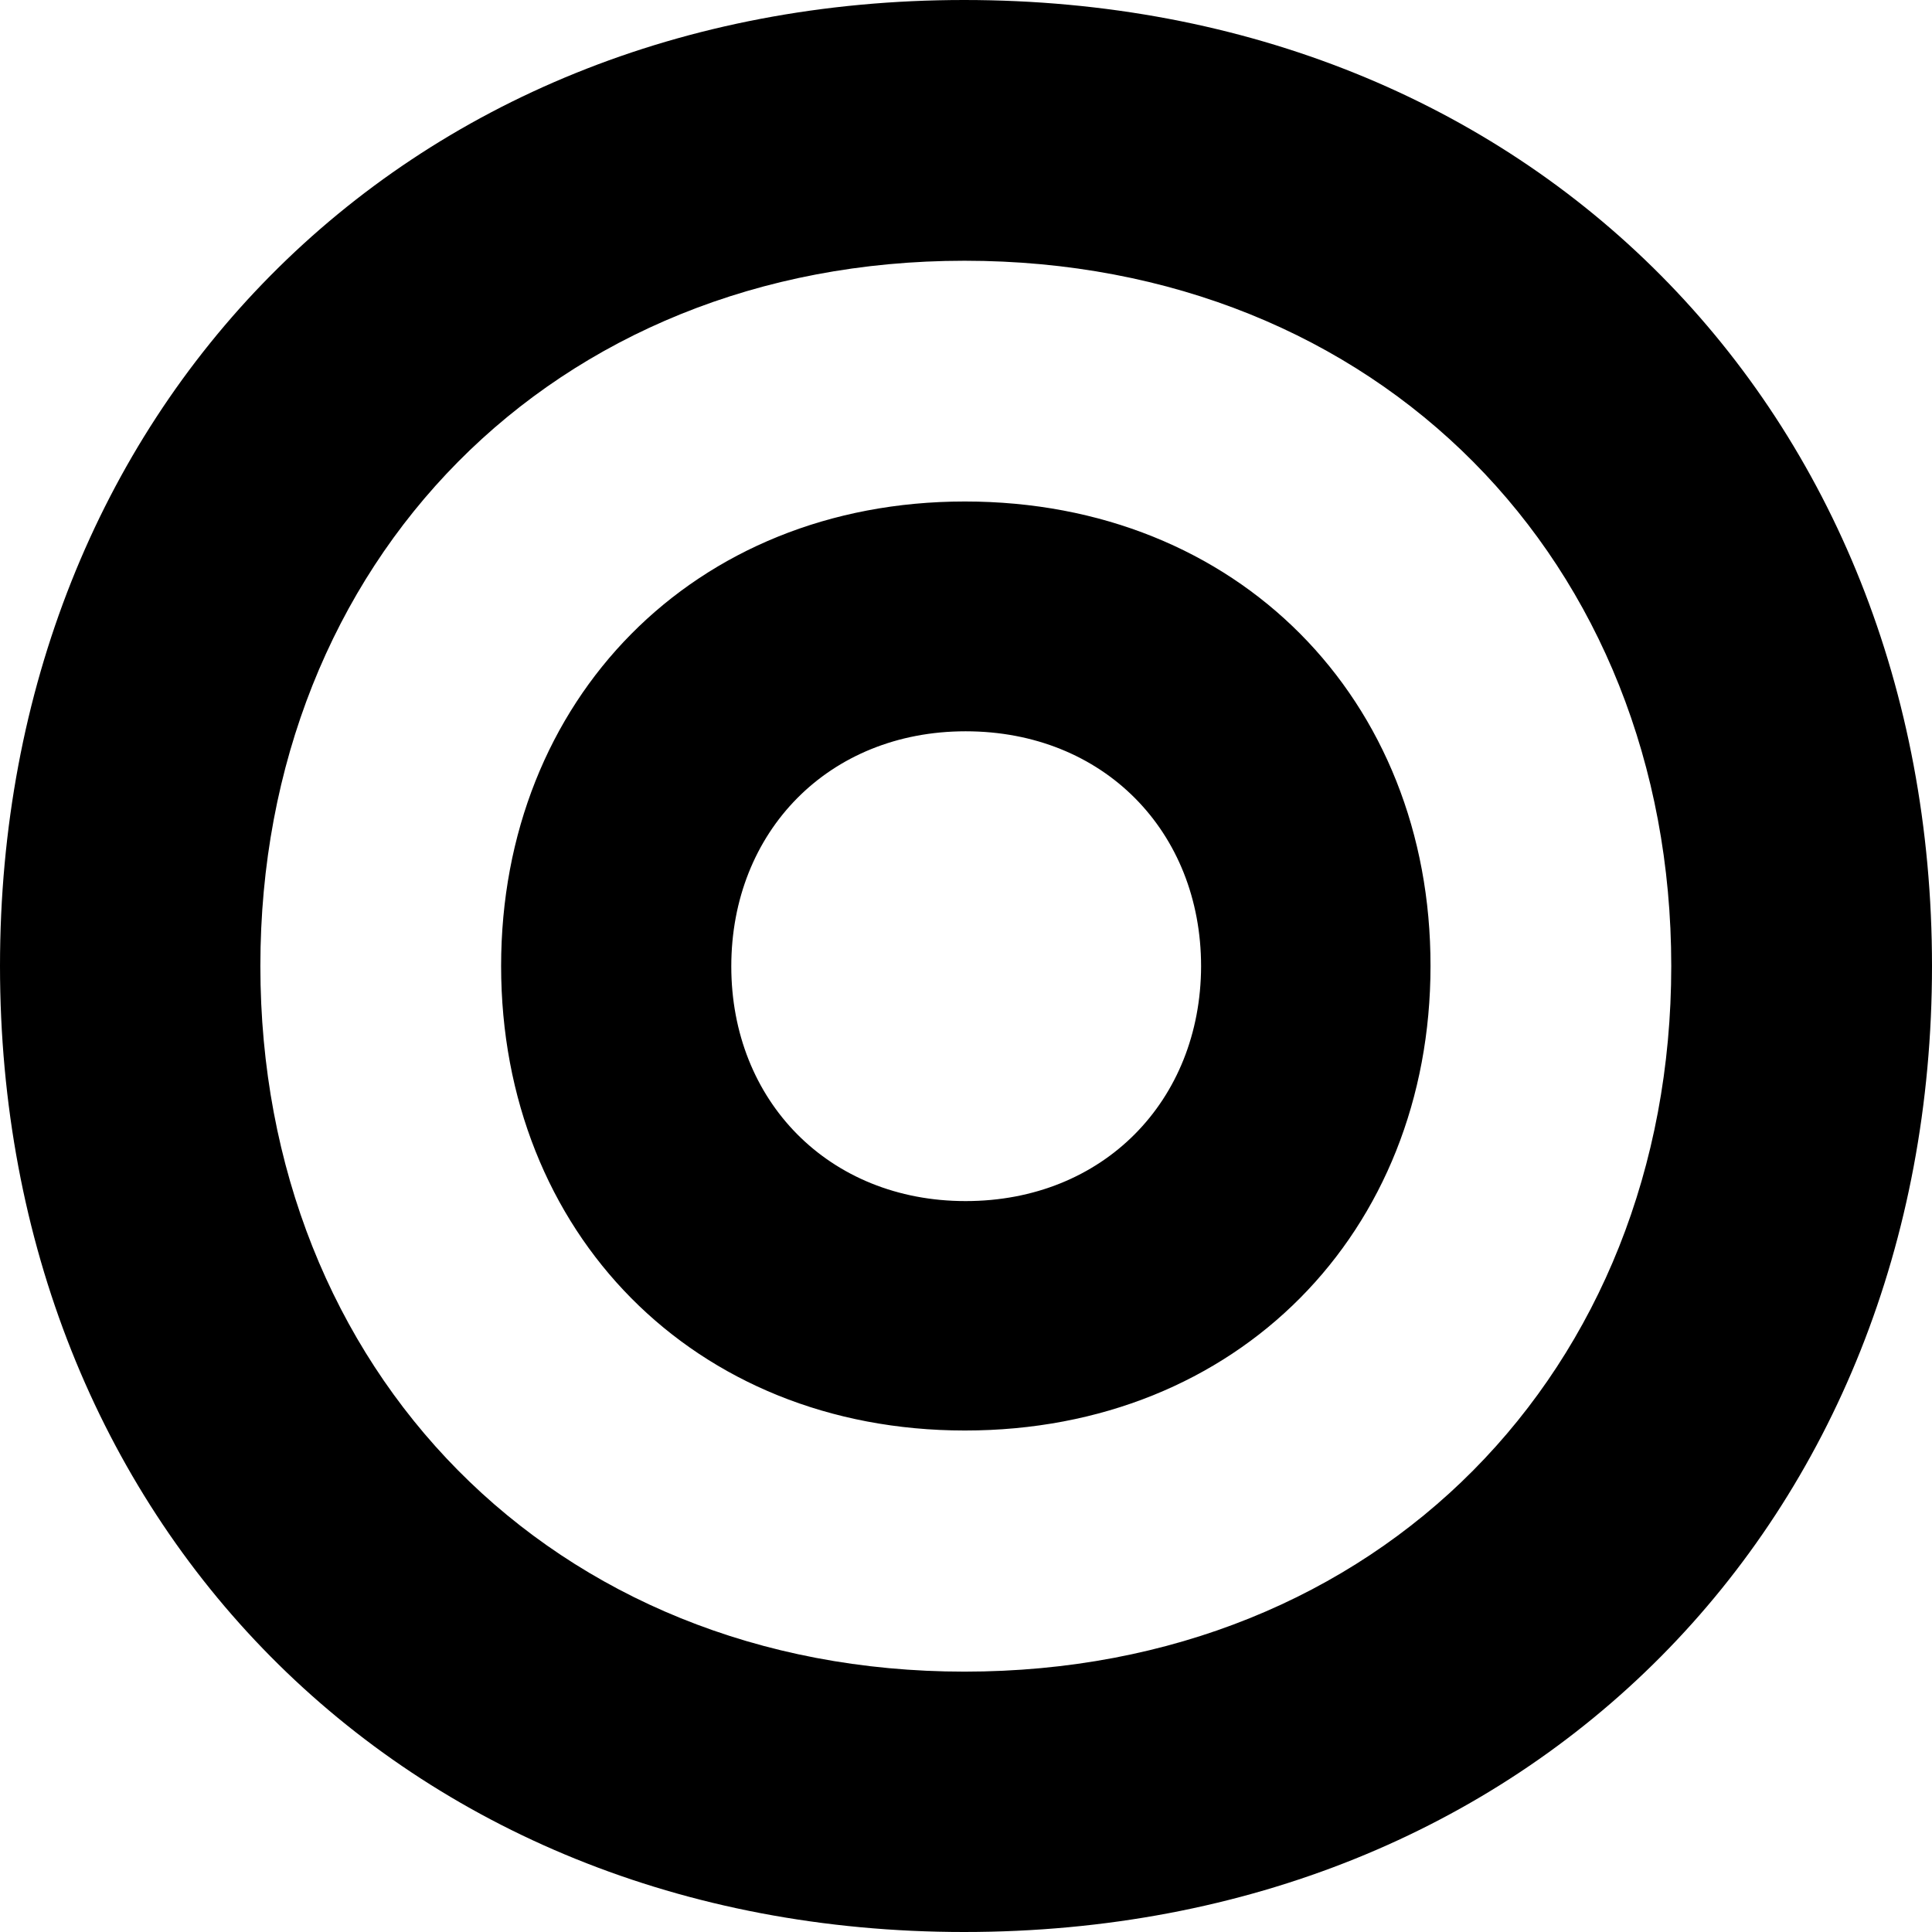 <?xml version="1.0" encoding="utf-8"?>
<!-- Generator: Adobe Illustrator 28.2.0, SVG Export Plug-In . SVG Version: 6.00 Build 0)  -->
<svg version="1.1" id="Layer_1" xmlns="http://www.w3.org/2000/svg" xmlns:xlink="http://www.w3.org/1999/xlink" x="0px" y="0px"
	 viewBox="0 0 512 512" style="enable-background:new 0 0 512 512;" xml:space="preserve">
<path d="M255.9,318.3c-36.3,0-62.1-26.6-62.1-62.2c0-35.7,25.8-62.3,62.1-62.3c36.6,0,62.4,26.6,62.4,62.3
	C318.2,291.7,292.4,318.3,255.9,318.3z M255.7,132.9c-71.9,0-122.9,52.6-122.9,123.1c0,70.6,51,123.1,122.9,123.1
	c72.4,0,123.4-52.6,123.4-123.1C379.2,185.4,328.1,132.9,255.7,132.9z M255.6,443C146.5,443,69,363.1,69,256
	c0-107.1,77.5-186.9,186.6-186.9c109.8,0,187.3,79.8,187.3,186.9C442.9,363.1,365.4,443,255.6,443z M255.5,0C106.1,0,0,109.3,0,256
	c0,146.7,106.1,256,255.5,256C405.9,512,512,402.7,512,256C512,109.3,405.9,0,255.5,0z"/>
</svg>
